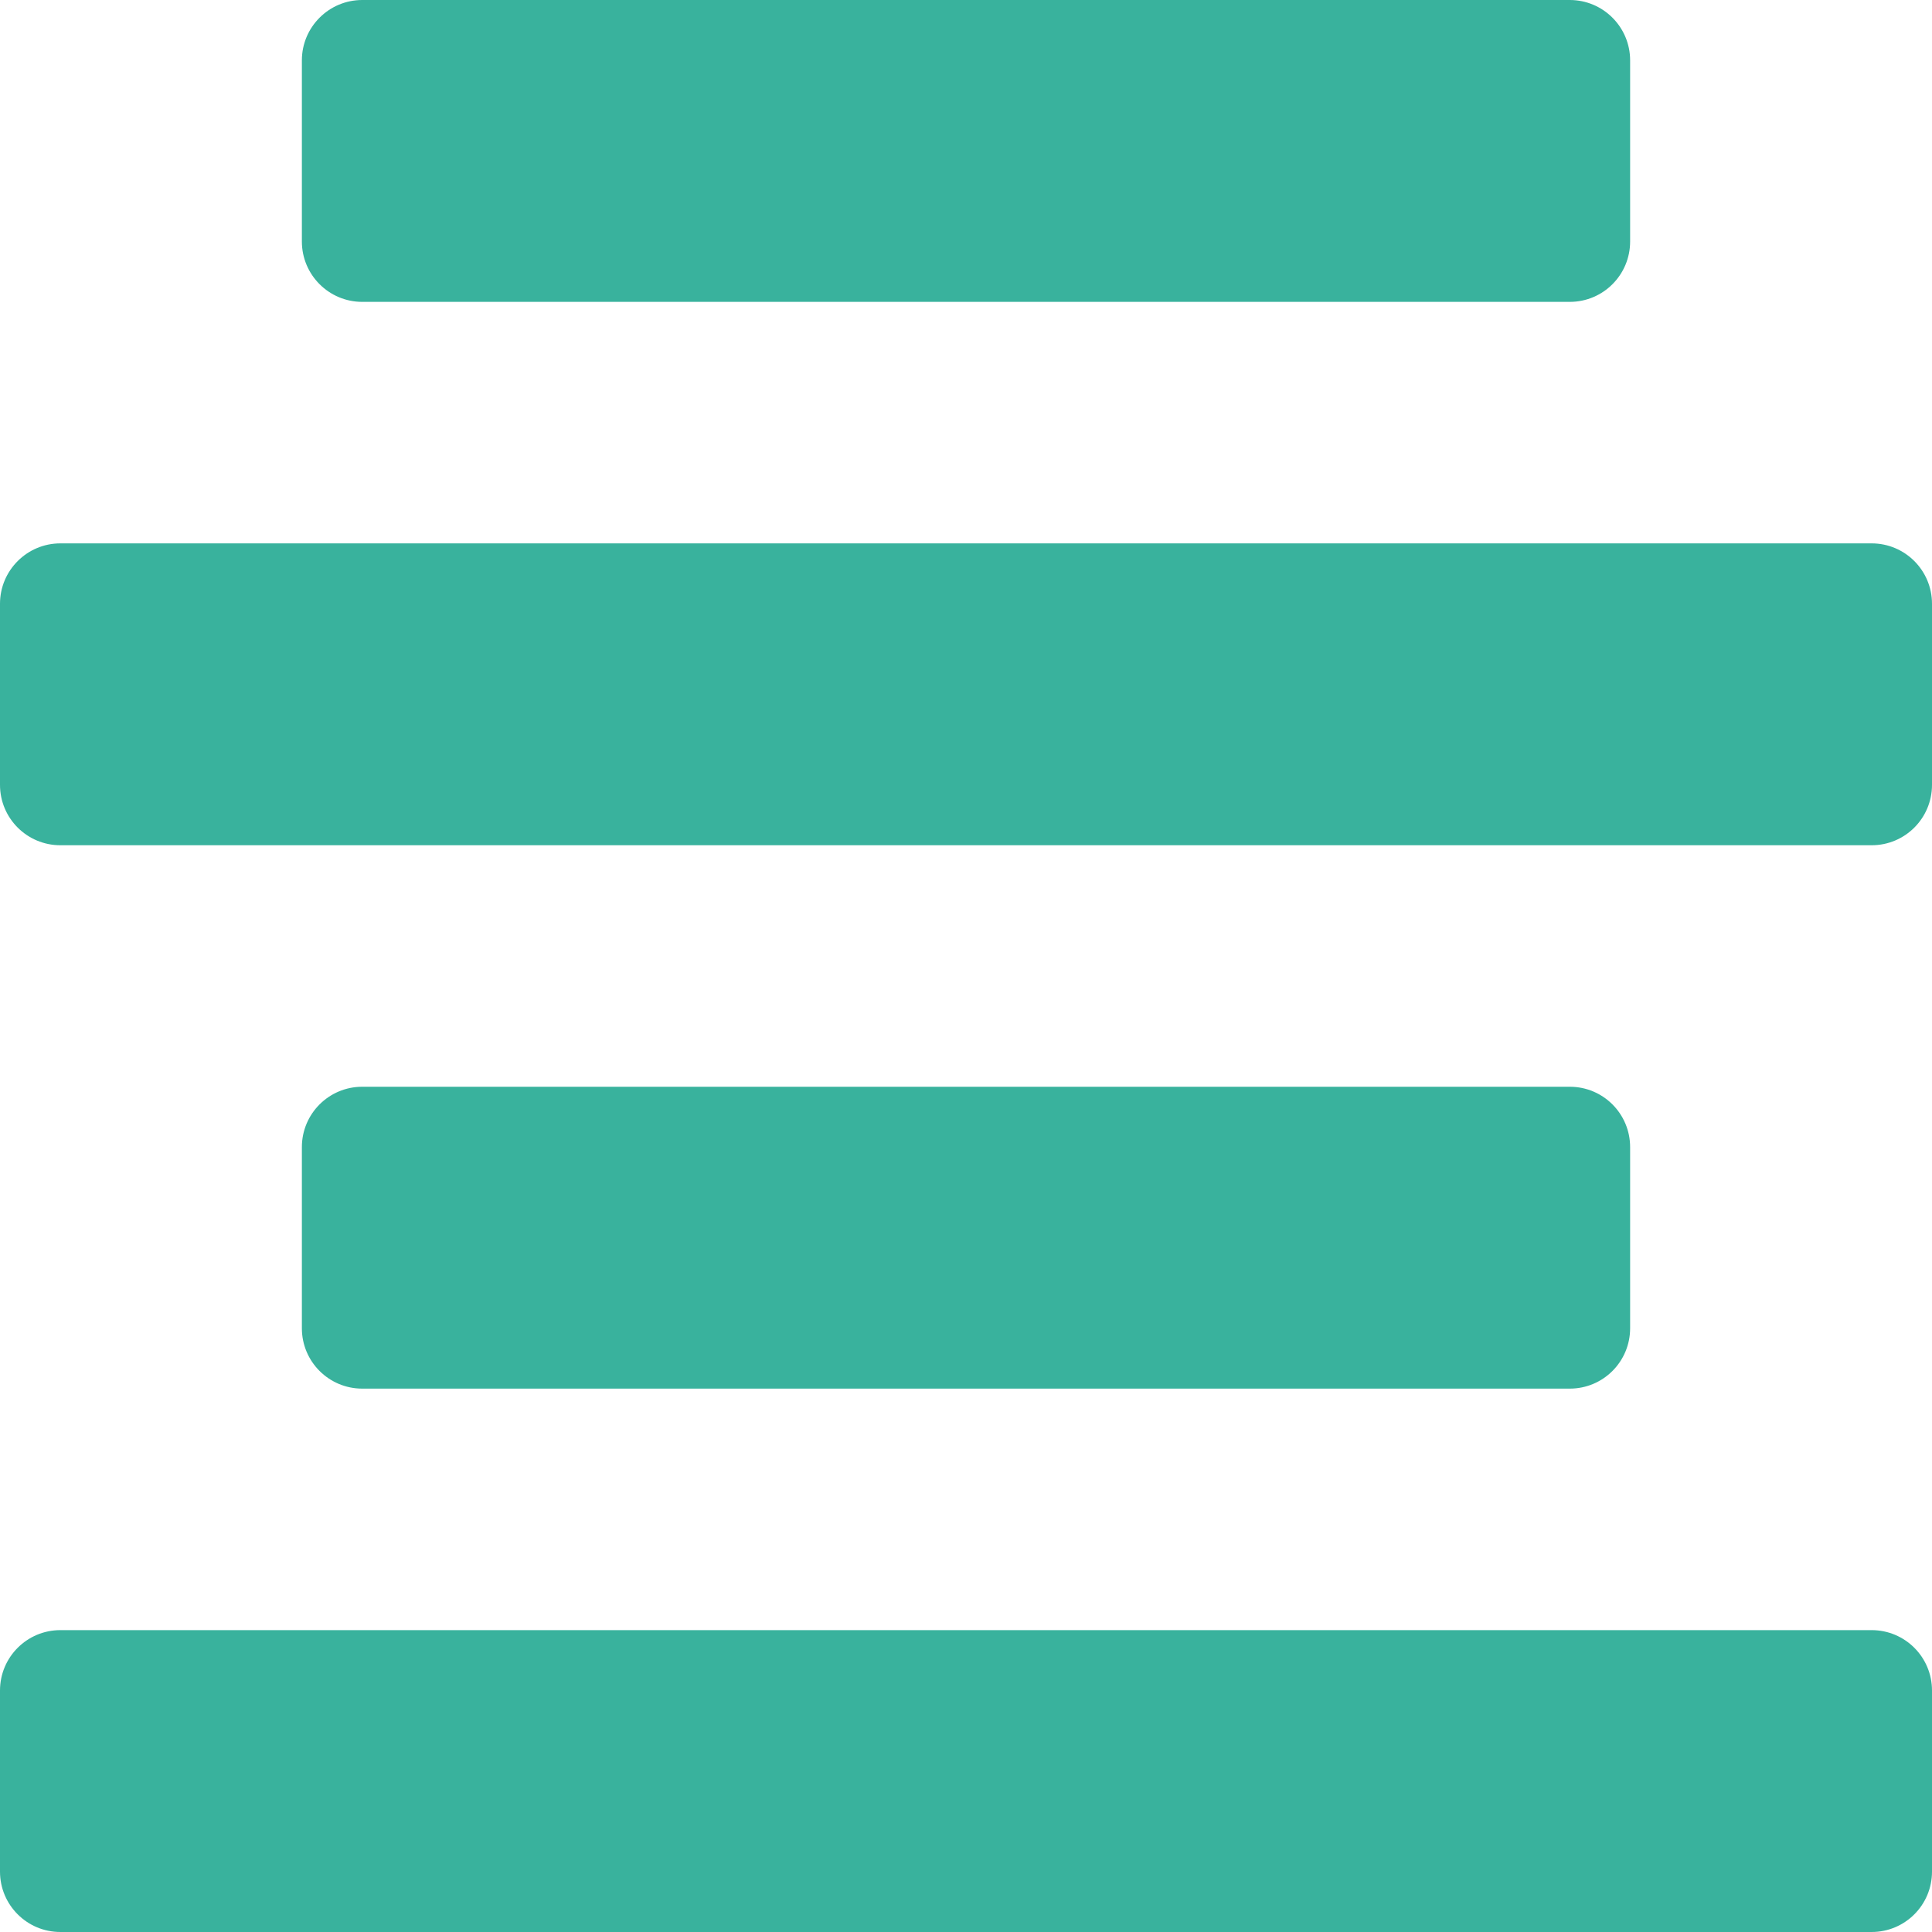 <svg xmlns="http://www.w3.org/2000/svg" width="32" height="32"><path fill="#39B29D" d="M6 5h20c.553 0 1-.447 1-1v-3c0-.552-.447-1-1-1h-20c-.552 0-1 .448-1 1v3c0 .552.448 1 1 1zm25 4h-30c-.552 0-1 .448-1 1v3c0 .553.448 1 1 1h30c.553 0 1-.447 1-1v-3c0-.552-.447-1-1-1zm-5 14c.553 0 1-.447 1-1v-3c0-.553-.447-1-1-1h-20c-.552 0-1 .447-1 1v3c0 .553.448 1 1 1h20zm5 4h-30c-.552 0-1 .447-1 1v3c0 .553.448 1 1 1h30c.553 0 1-.447 1-1v-3c0-.553-.447-1-1-1z"/></svg>